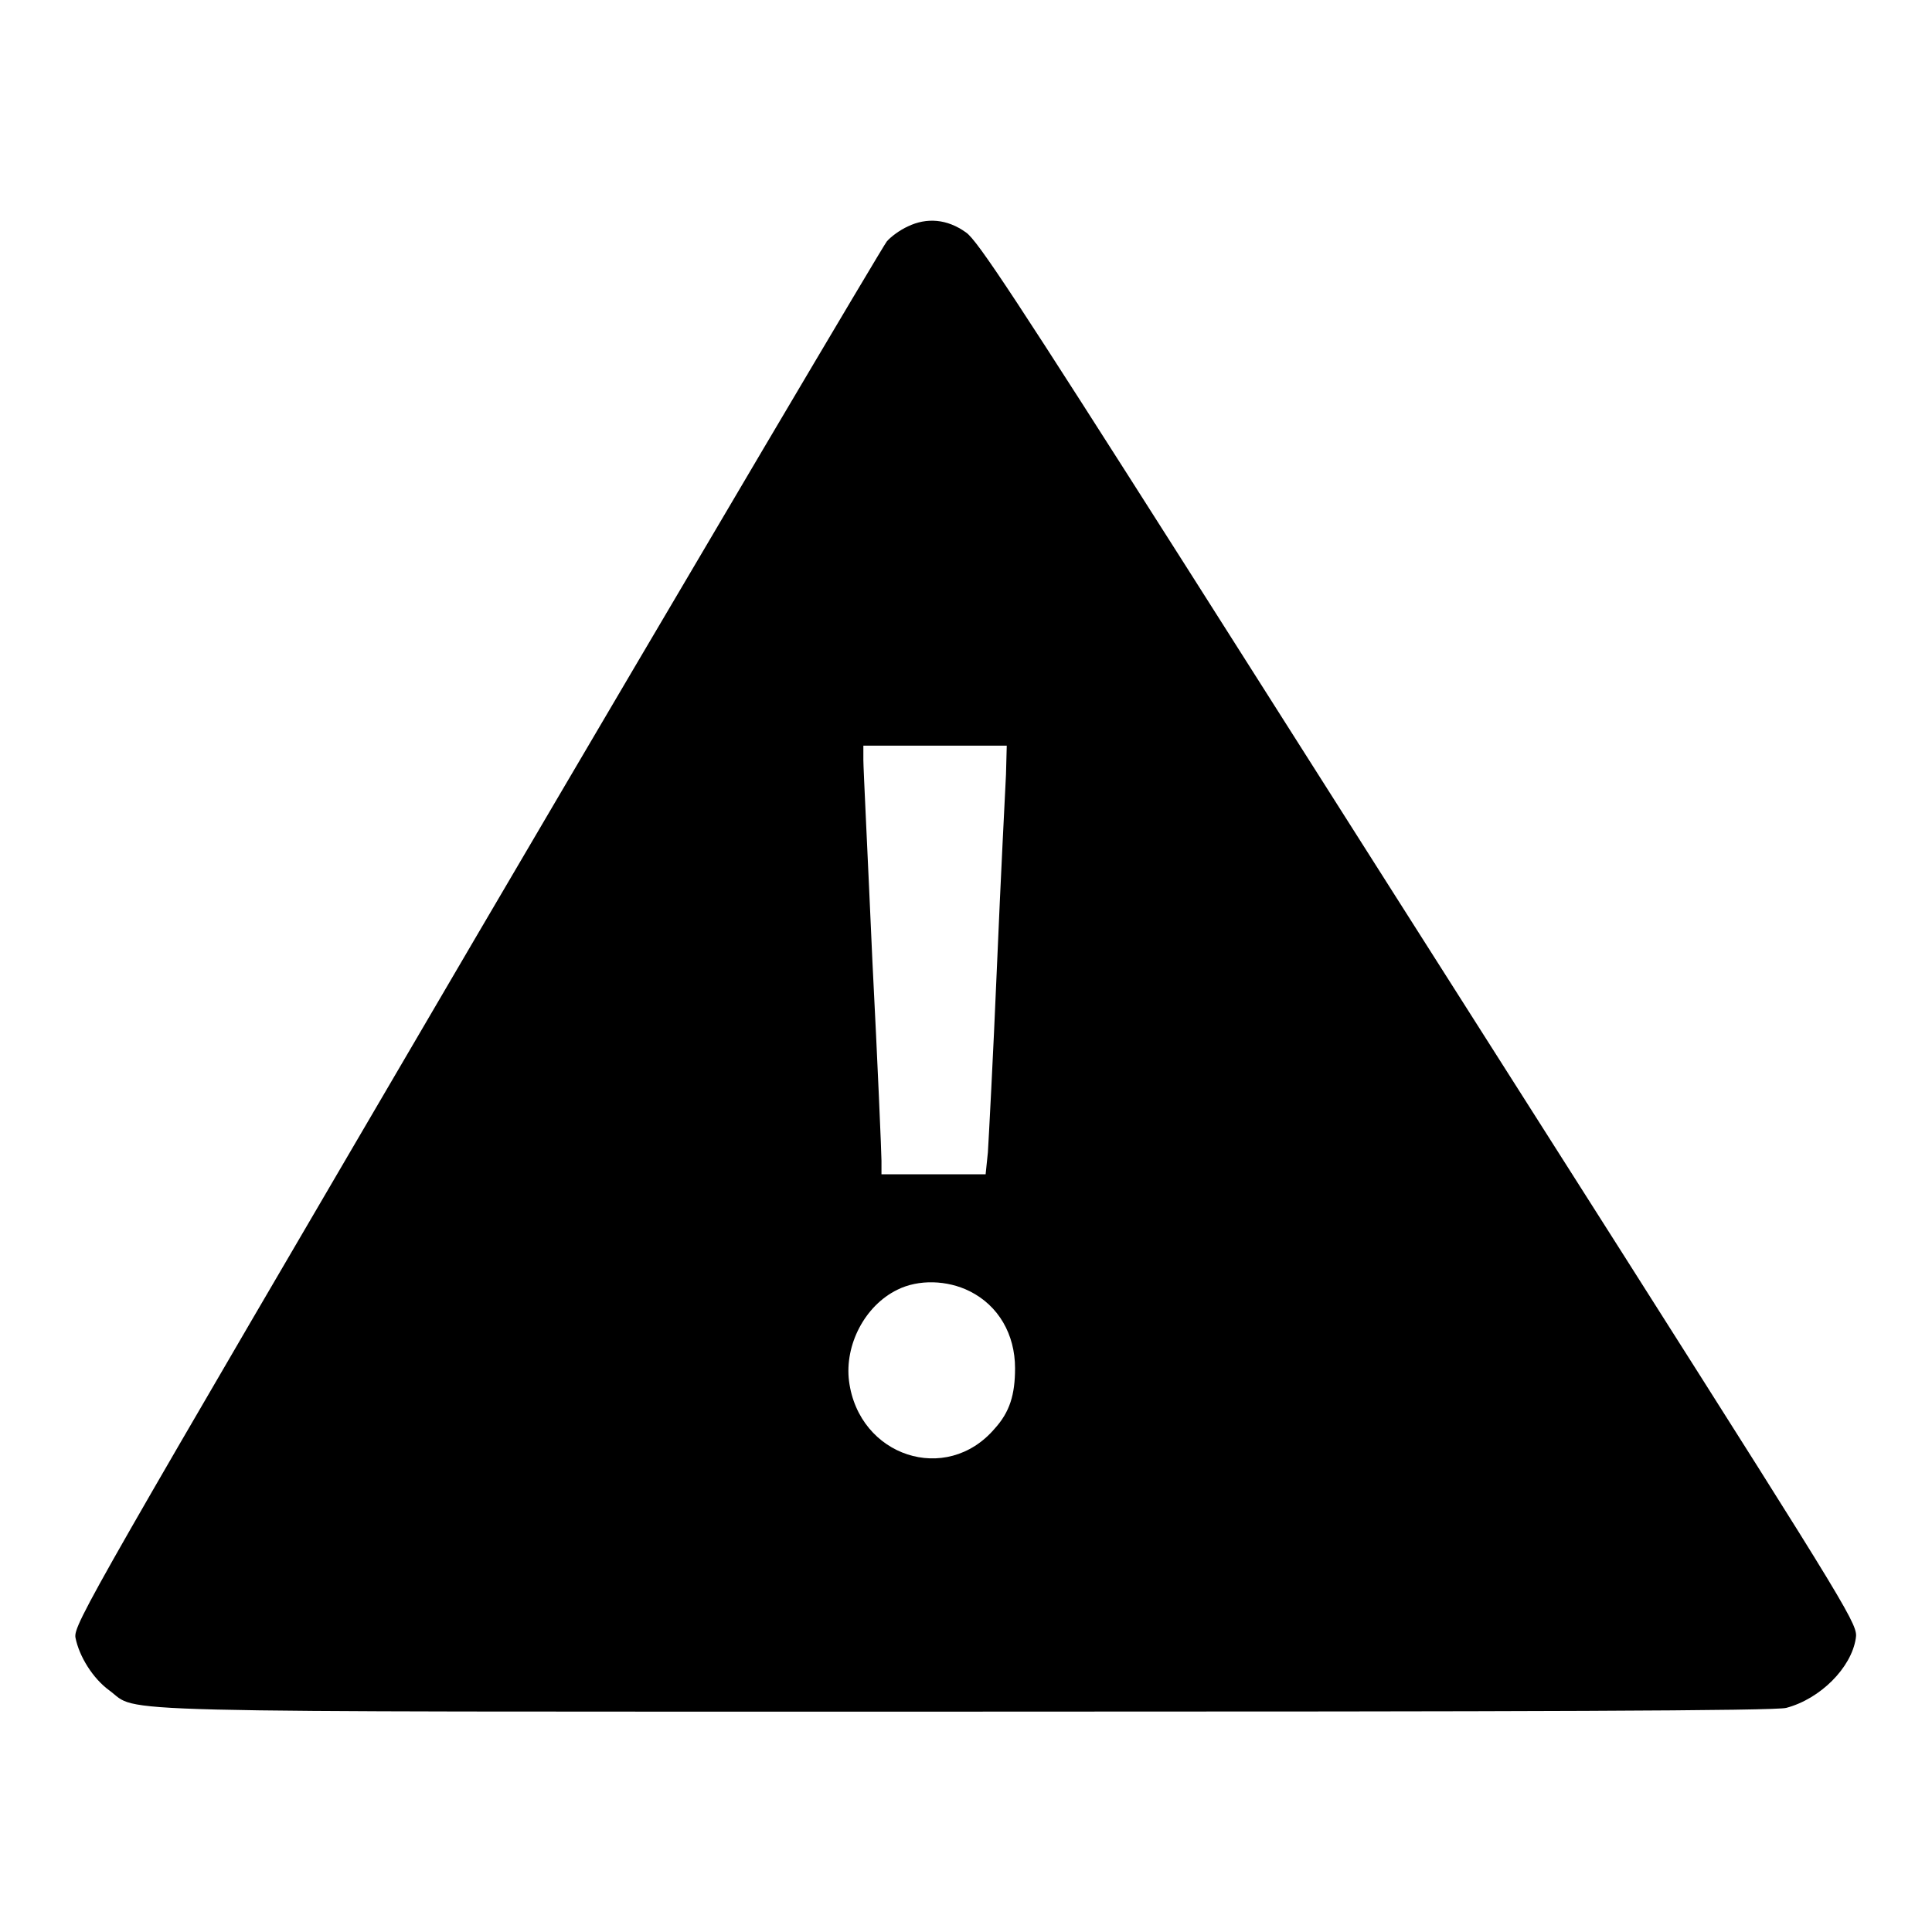 <?xml version="1.0" encoding="utf-8"?>
<!-- Svg Vector Icons : http://www.onlinewebfonts.com/icon -->
<!DOCTYPE svg PUBLIC "-//W3C//DTD SVG 1.1//EN" "http://www.w3.org/Graphics/SVG/1.1/DTD/svg11.dtd">
<svg version="1.1" xmlns="http://www.w3.org/2000/svg" xmlns:xlink="http://www.w3.org/1999/xlink" x="0px" y="0px" viewBox="0 0 256 256" enable-background="new 0 0 256 256" xml:space="preserve">
<g><g><g><path fill="#000000" d="M120.3,30c-1.1,0.5-2.3,1.4-2.8,2c-0.5,0.6-25,42-54.4,92.1C12.1,211.2,9.7,215.3,10,217c0.5,2.5,2.3,5.4,4.5,7c4.1,3-4,2.8,113.4,2.8c75.4,0,107.5-0.1,108.8-0.5c4.5-1.2,8.6-5.3,9.2-9.2c0.3-1.8-0.3-2.8-30.7-50.7c-17.1-26.9-43.3-68.1-58.2-91.6c-22.2-34.9-27.5-43-29-44C125.5,29,122.8,28.8,120.3,30z M133.3,102.6c-0.1,2.1-0.7,13.6-1.2,25.5c-0.5,11.9-1.1,23-1.2,24.6l-0.3,2.9h-6.9h-6.9v-1.8c0-0.9-0.5-12.8-1.2-26.4c-0.6-13.6-1.2-25.6-1.2-26.7v-1.9h9.5h9.5L133.3,102.6z M128.5,171.1c3.8,1.9,6,5.7,6,10.2c0,3.5-0.7,5.8-2.7,8c-6.4,7.5-18,3.7-19.3-6.3c-0.6-4.8,2.1-10,6.4-12.1C121.7,169.5,125.5,169.6,128.5,171.1z"/></g></g></g>
</svg>